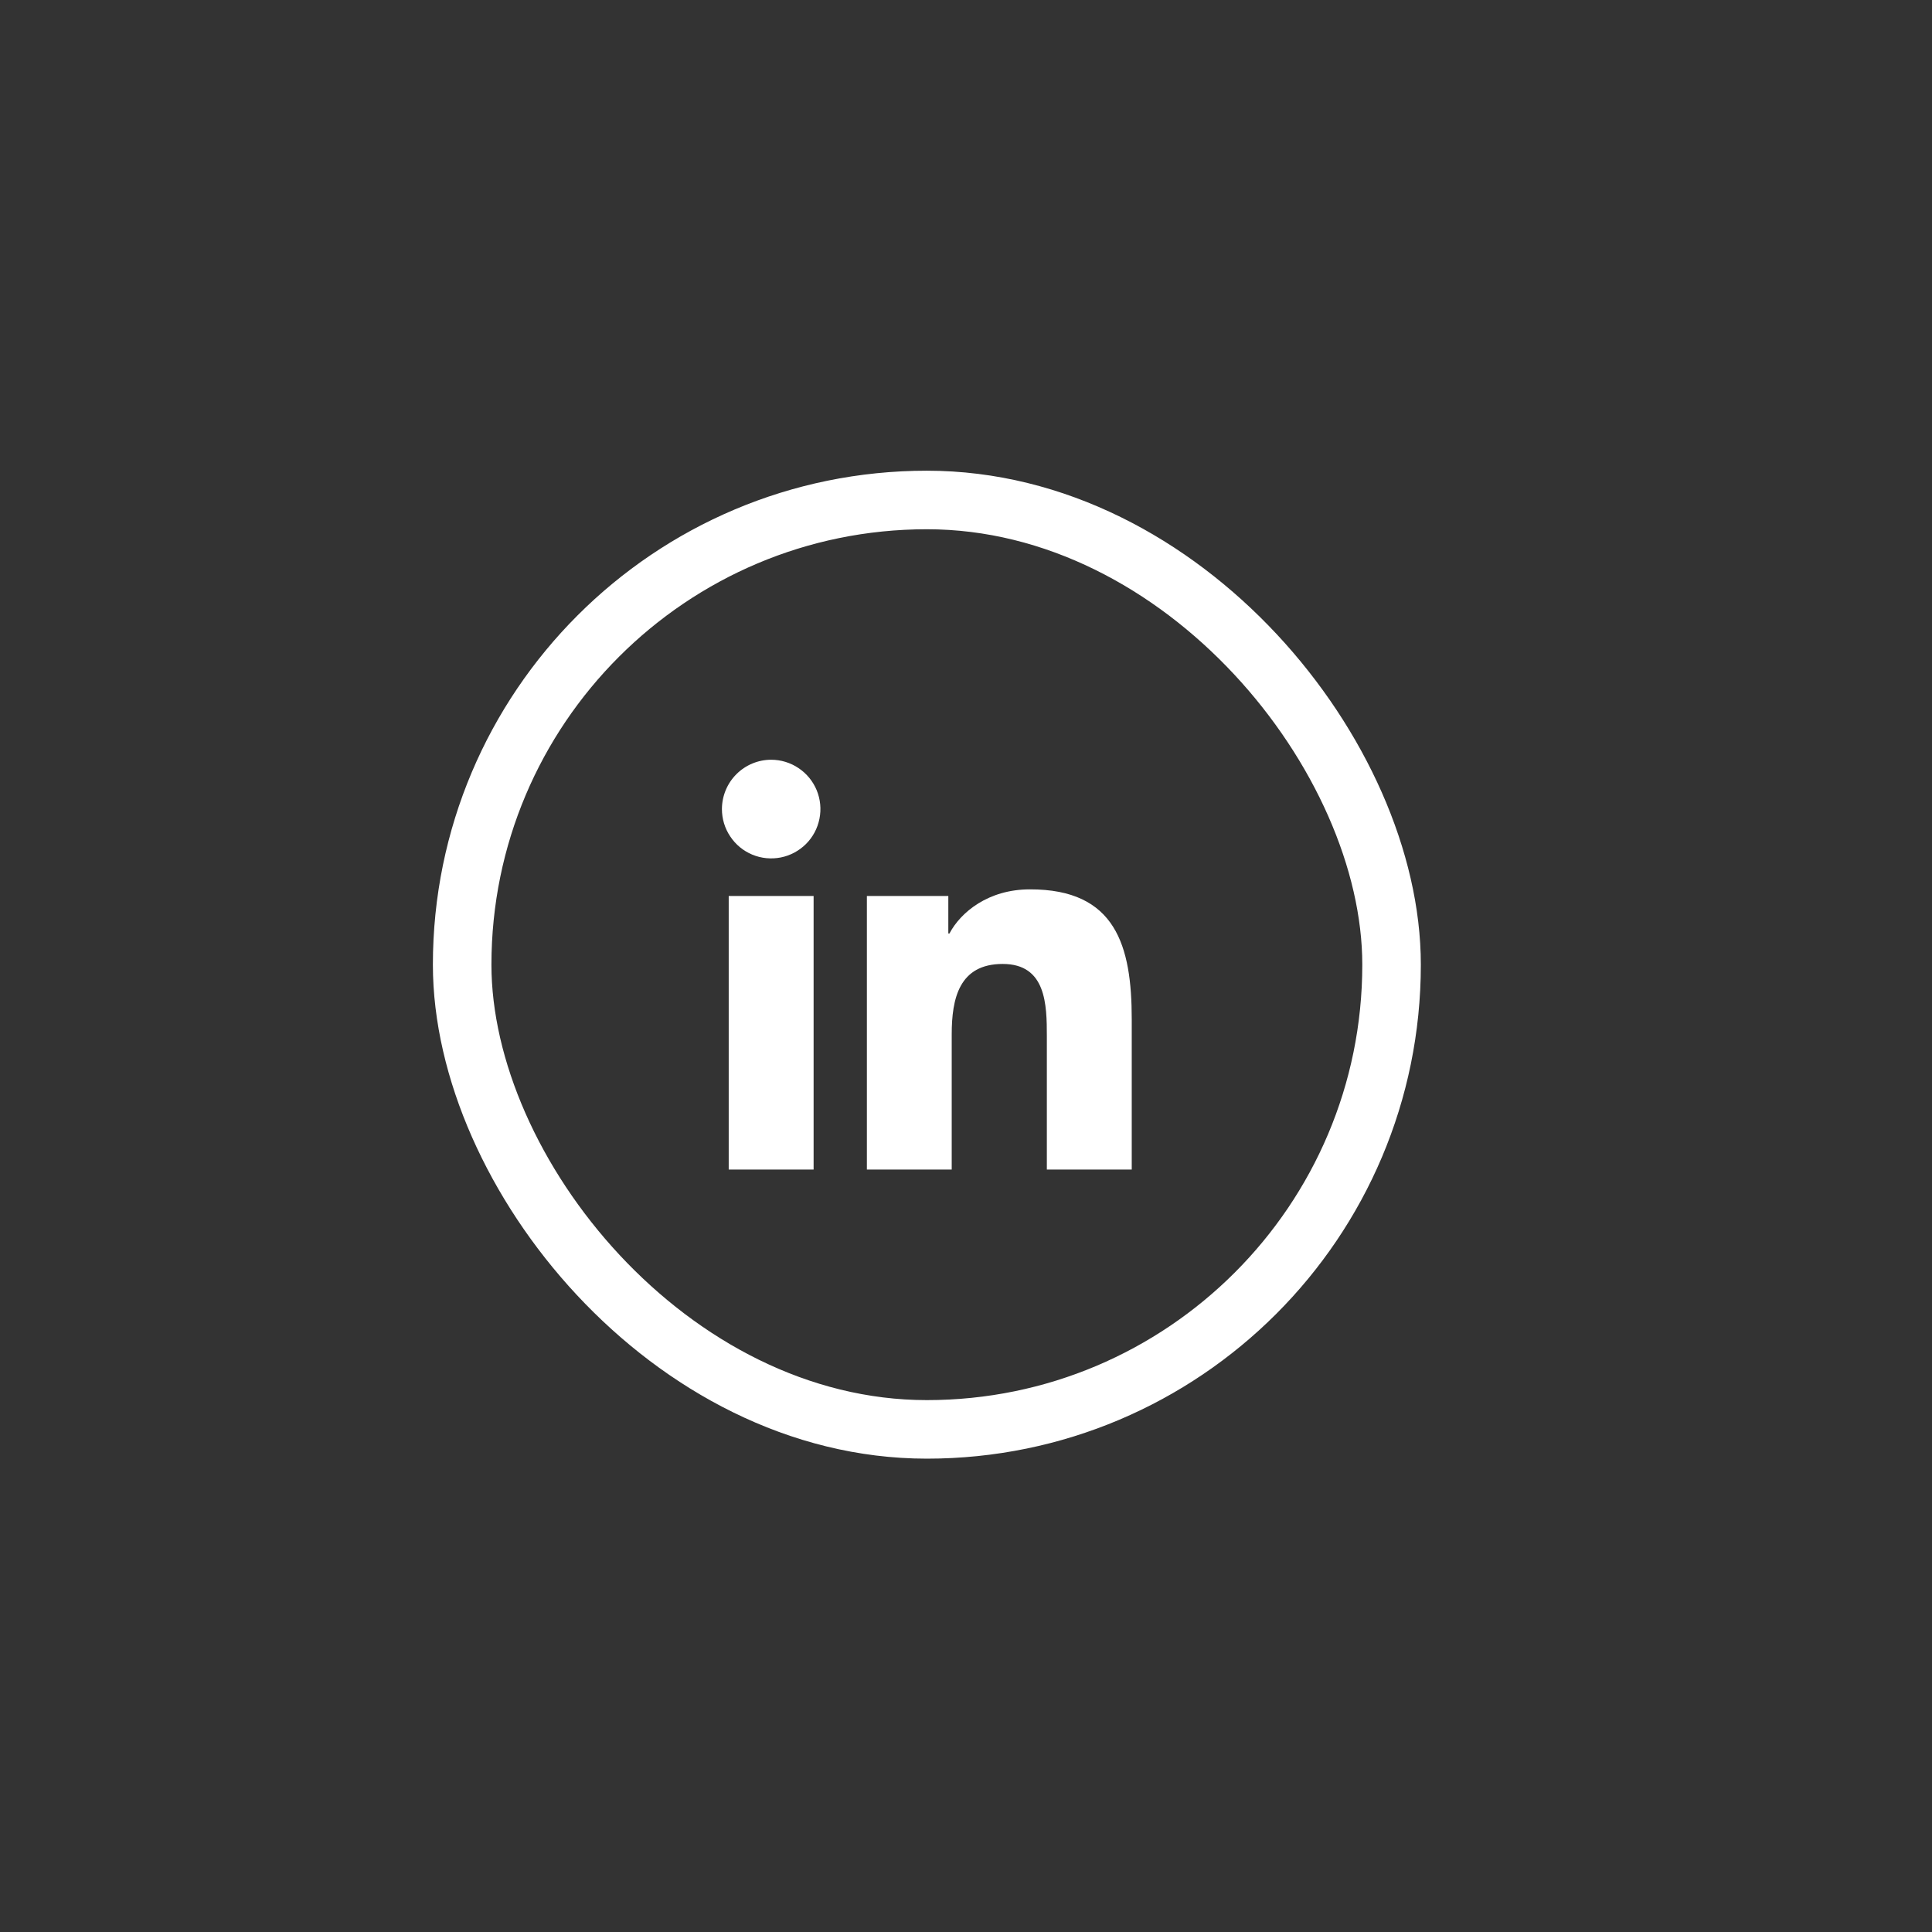 <svg width="33" height="33" viewBox="0 0 33 33" fill="none" xmlns="http://www.w3.org/2000/svg">
<rect x="0" y="0" width="33" height="33" fill="#333333" stroke="none"/>
<rect x="7.894" y="8.54" width="15.875" height="15.875" rx="7.938" stroke="#FFFFFF"/>
<path d="M12.447 15.304H13.897V19.977H12.447V15.304ZM13.172 12.977C13.339 12.977 13.502 13.027 13.64 13.12C13.778 13.212 13.886 13.344 13.95 13.498C14.013 13.652 14.03 13.821 13.997 13.984C13.965 14.148 13.885 14.298 13.767 14.416C13.649 14.533 13.499 14.614 13.336 14.646C13.173 14.678 13.004 14.662 12.85 14.598C12.696 14.534 12.565 14.426 12.473 14.287C12.38 14.149 12.331 13.986 12.331 13.819C12.332 13.596 12.42 13.382 12.578 13.224C12.736 13.066 12.95 12.977 13.172 12.977ZM14.807 15.304H16.198V15.945H16.217C16.411 15.578 16.884 15.191 17.59 15.191C19.059 15.187 19.331 16.155 19.331 17.411V19.977H17.881V17.704C17.881 17.162 17.871 16.465 17.127 16.465C16.383 16.465 16.256 17.055 16.256 17.668V19.977H14.807V15.304Z" fill="#FFFFFF"/>
</svg>
